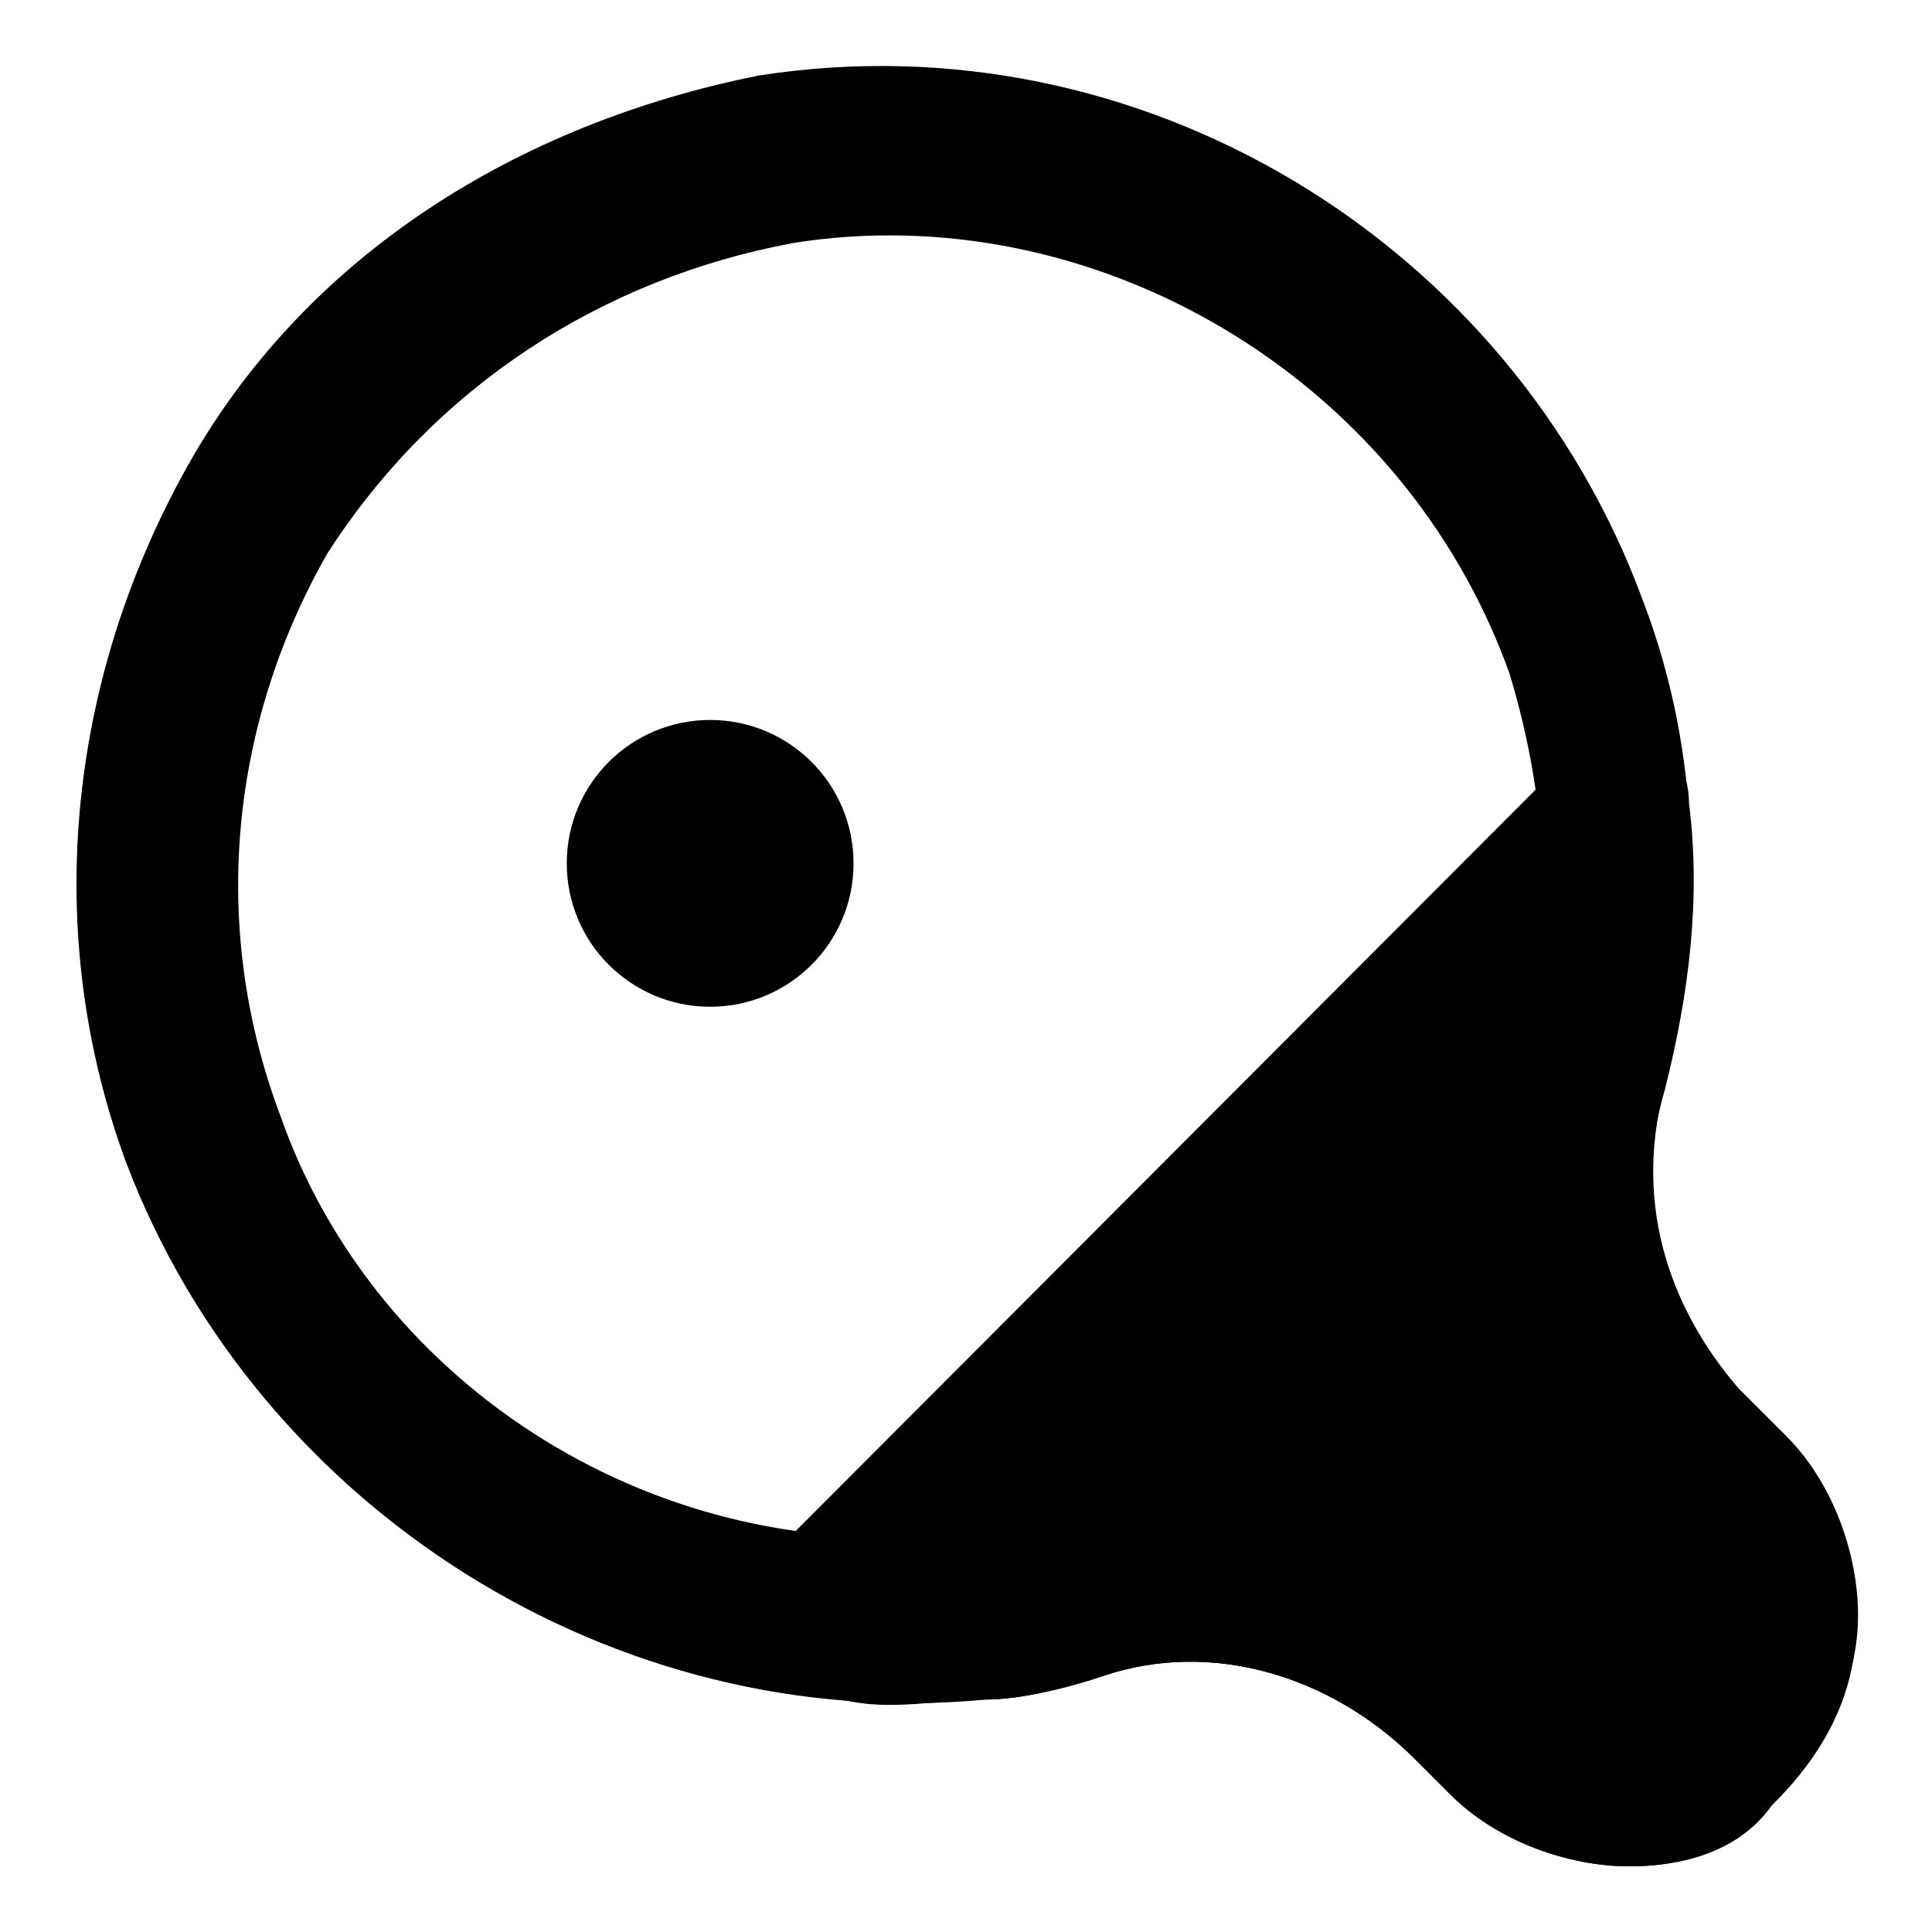 <?xml version="1.0" encoding="utf-8"?>
<!-- Svg Vector Icons : http://www.onlinewebfonts.com/icon -->
<!DOCTYPE svg PUBLIC "-//W3C//DTD SVG 1.1//EN" "http://www.w3.org/Graphics/SVG/1.1/DTD/svg11.dtd">
<svg version="1.1" xmlns="http://www.w3.org/2000/svg" xmlns:xlink="http://www.w3.org/1999/xlink" x="0px" y="0px" viewBox="0 0 256 256" enable-background="new 0 0 256 256" xml:space="preserve">
<g> <path fill="#000000" d="M215.9,247.3c-7.9,0-17.4-3.2-23.7-9.5l-4.7-4.7c-11.1-11.1-26.9-15.8-41.1-11.1 c-4.7,1.6-11.1,3.2-15.8,3.2c-49.1,4.7-96.5-25.3-113.9-71.2c-11.1-30.1-7.9-63.3,7.9-91.8c15.8-28.5,44.3-45.9,76-52.2 c50.6-7.9,99.7,22.2,117.1,69.6c7.9,20.6,7.9,42.7,3.2,63.3c-4.7,15.8,0,30.1,9.5,41.1l6.3,6.3c6.3,6.3,9.5,15.8,9.5,23.7 c0,9.5-4.7,17.4-11.1,23.7C230.2,245.7,222.3,247.3,215.9,247.3L215.9,247.3z M155.8,198.3c17.4,0,33.2,6.3,45.9,19l4.7,4.7 c4.7,4.7,11.1,4.7,15.8,1.6c3.2-1.6,3.2-4.7,4.7-7.9c0-3.2-1.6-6.3-3.2-7.9l-6.3-6.3c-15.8-15.8-22.2-39.6-15.8-61.7 c4.7-17.4,3.2-34.8-1.6-50.6c-14.2-39.6-55.4-63.3-94.9-57c-25.3,4.7-47.5,19-61.7,41.1c-12.7,22.2-15.8,49.1-6.3,74.4 c12.7,36.4,50.6,60.1,90.2,55.4c4.7,0,9.5-1.6,12.7-3.2C146.3,199.8,151.1,198.3,155.8,198.3L155.8,198.3z"/> <path fill="#000000" d="M223.8,193.5c-12.7-12.7-17.4-33.2-12.7-50.6c3.2-11.1,3.2-22.2,3.2-34.8L109.9,212.5l1.6,3.2h17.4 c4.7,0,9.5-1.6,14.2-3.2c19-4.7,38,0,52.2,14.2l4.7,4.7c7.9,7.9,20.6,9.5,30.1,1.6c9.5-7.9,11.1-23.7,1.6-31.6L223.8,193.5 L223.8,193.5z"/> <path fill="#000000" d="M215.9,247.3c-7.9,0-17.4-3.2-23.7-9.5l-4.7-4.7c-11.1-11.1-26.9-15.8-41.1-11.1 c-4.7,1.6-11.1,3.2-15.8,3.2c-6.3,0-12.7,1.6-19,0c-3.2,0-6.3-1.6-7.9-4.7l-1.6-3.2c-1.6-4.7-1.6-9.5,1.6-12.7L208,100.1 c1.6-3.2,6.3-3.2,9.5-3.2c3.2,0,6.3,4.7,6.3,9.5c1.6,12.7,0,25.3-3.2,38c-4.7,15.8,0,30.1,9.5,41.1l6.3,6.3 c6.3,6.3,9.5,15.8,9.5,23.7c0,9.5-4.7,17.4-11.1,23.7C230.2,245.7,222.3,247.3,215.9,247.3L215.9,247.3z M155.8,198.3 c17.4,0,33.2,6.3,45.9,19l4.7,4.7c4.7,4.7,11.1,4.7,15.8,1.6c3.2-1.6,3.2-4.7,4.7-7.9c0-3.2-1.6-6.3-3.2-7.9l-6.3-6.3 c-15.8-15.8-22.2-39.6-15.8-61.7c0-1.6,1.6-3.2,1.6-4.7l-68,68c1.6,0,4.7-1.6,6.3-1.6C146.3,199.8,151.1,198.3,155.8,198.3 L155.8,198.3z"/> <path fill="#000000" d="M75.1,114.4c0,10.5,8.5,19,19,19c10.5,0,19-8.5,19-19c0-10.5-8.5-19-19-19C83.6,95.4,75.1,103.9,75.1,114.4 z"/></g>
</svg>